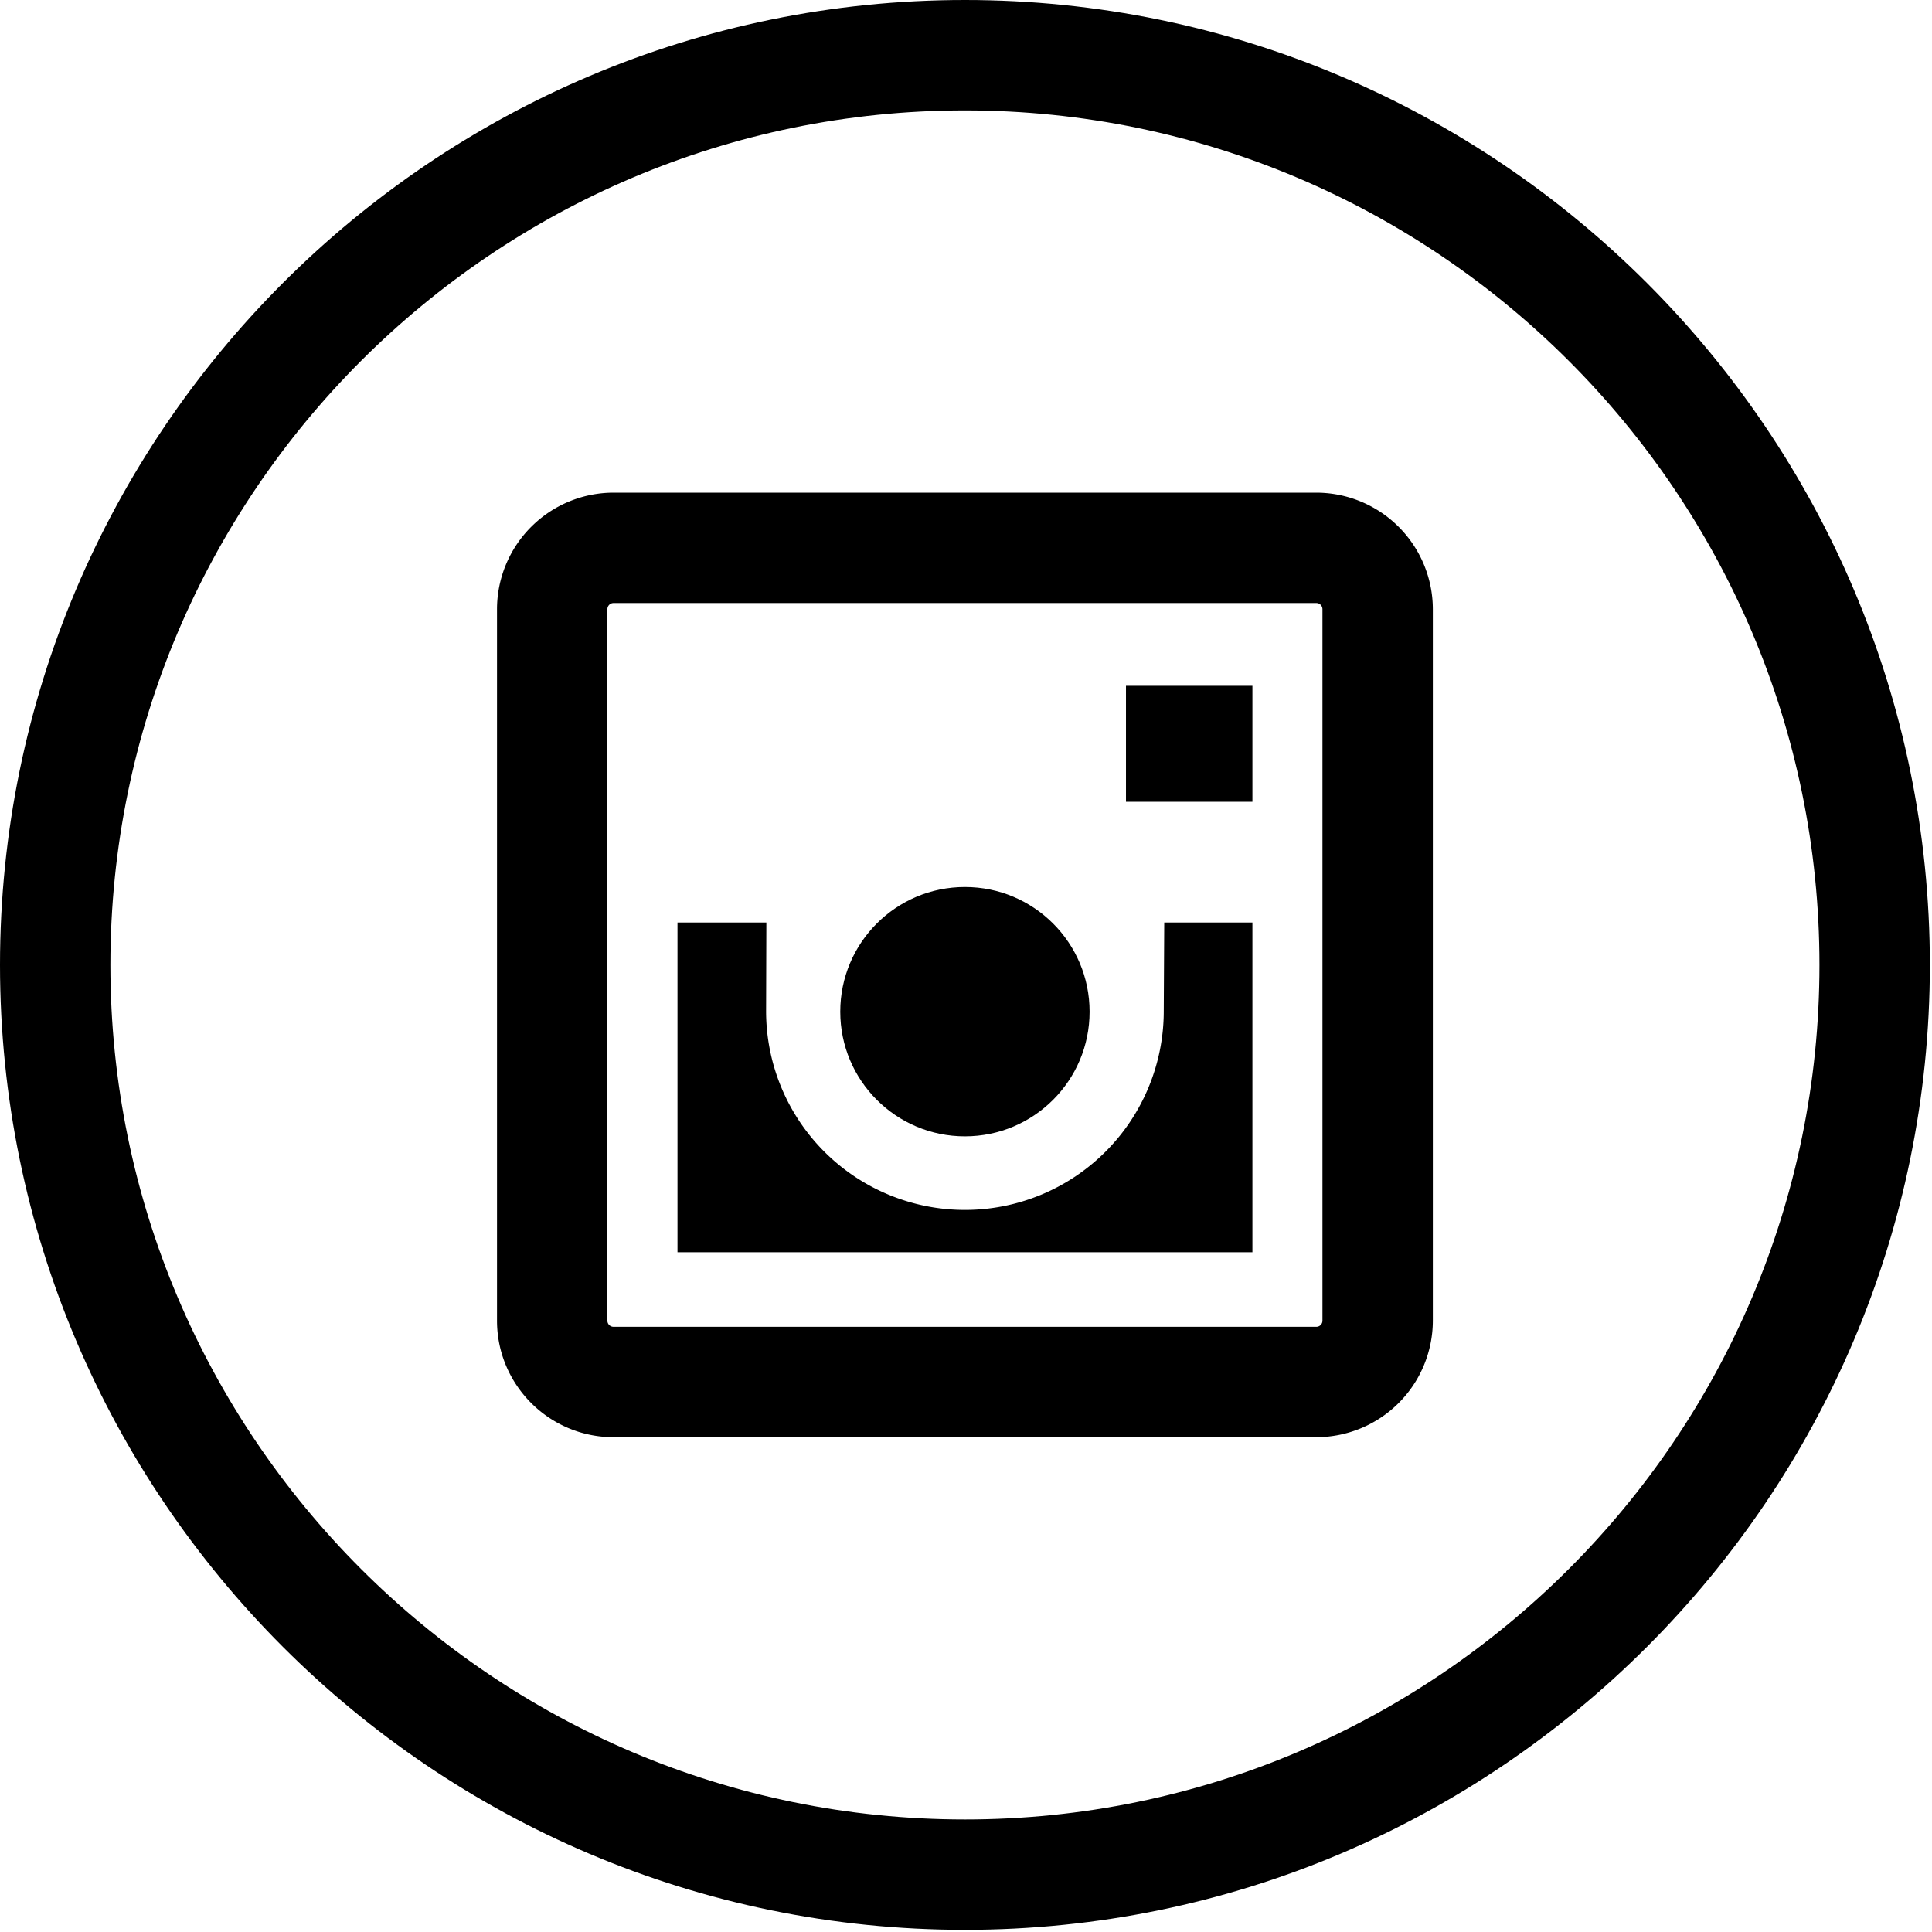 <?xml version="1.0" encoding="UTF-8"?> <svg xmlns="http://www.w3.org/2000/svg" width="36" height="36"><g fill="#000" fill-rule="nonzero"><path d="M17.98 0C8.066 0 0 8.066 0 17.98s8.066 17.98 17.98 17.98 17.98-8.066 17.98-17.98S27.894 0 17.98 0zm0 33.903c-8.78 0-15.923-7.143-15.923-15.923C2.057 9.2 9.2 2.057 17.98 2.057c8.78 0 15.923 7.143 15.923 15.923 0 8.78-7.143 15.923-15.923 15.923z"></path><path d="M24.528 9.18H11.432a2.174 2.174 0 0 0-2.171 2.172v13.257c0 1.197.974 2.171 2.171 2.171h13.096a2.174 2.174 0 0 0 2.171-2.171V11.352a2.174 2.174 0 0 0-2.171-2.172zm.114 15.429a.114.114 0 0 1-.114.114H11.432a.114.114 0 0 1-.114-.114V11.352c0-.064.051-.115.114-.115h13.096c.063 0 .114.051.114.115v13.257z"></path><path d="M20.981 12.779h2.356v2.161h-2.356z"></path><circle cx="17.98" cy="18.851" r="2.323"></circle><path d="M21.685 18.84a3.705 3.705 0 1 1-7.41 0l.005-1.65h-1.656v6.144h10.713V17.19h-1.643l-.009 1.65z"></path></g></svg> 